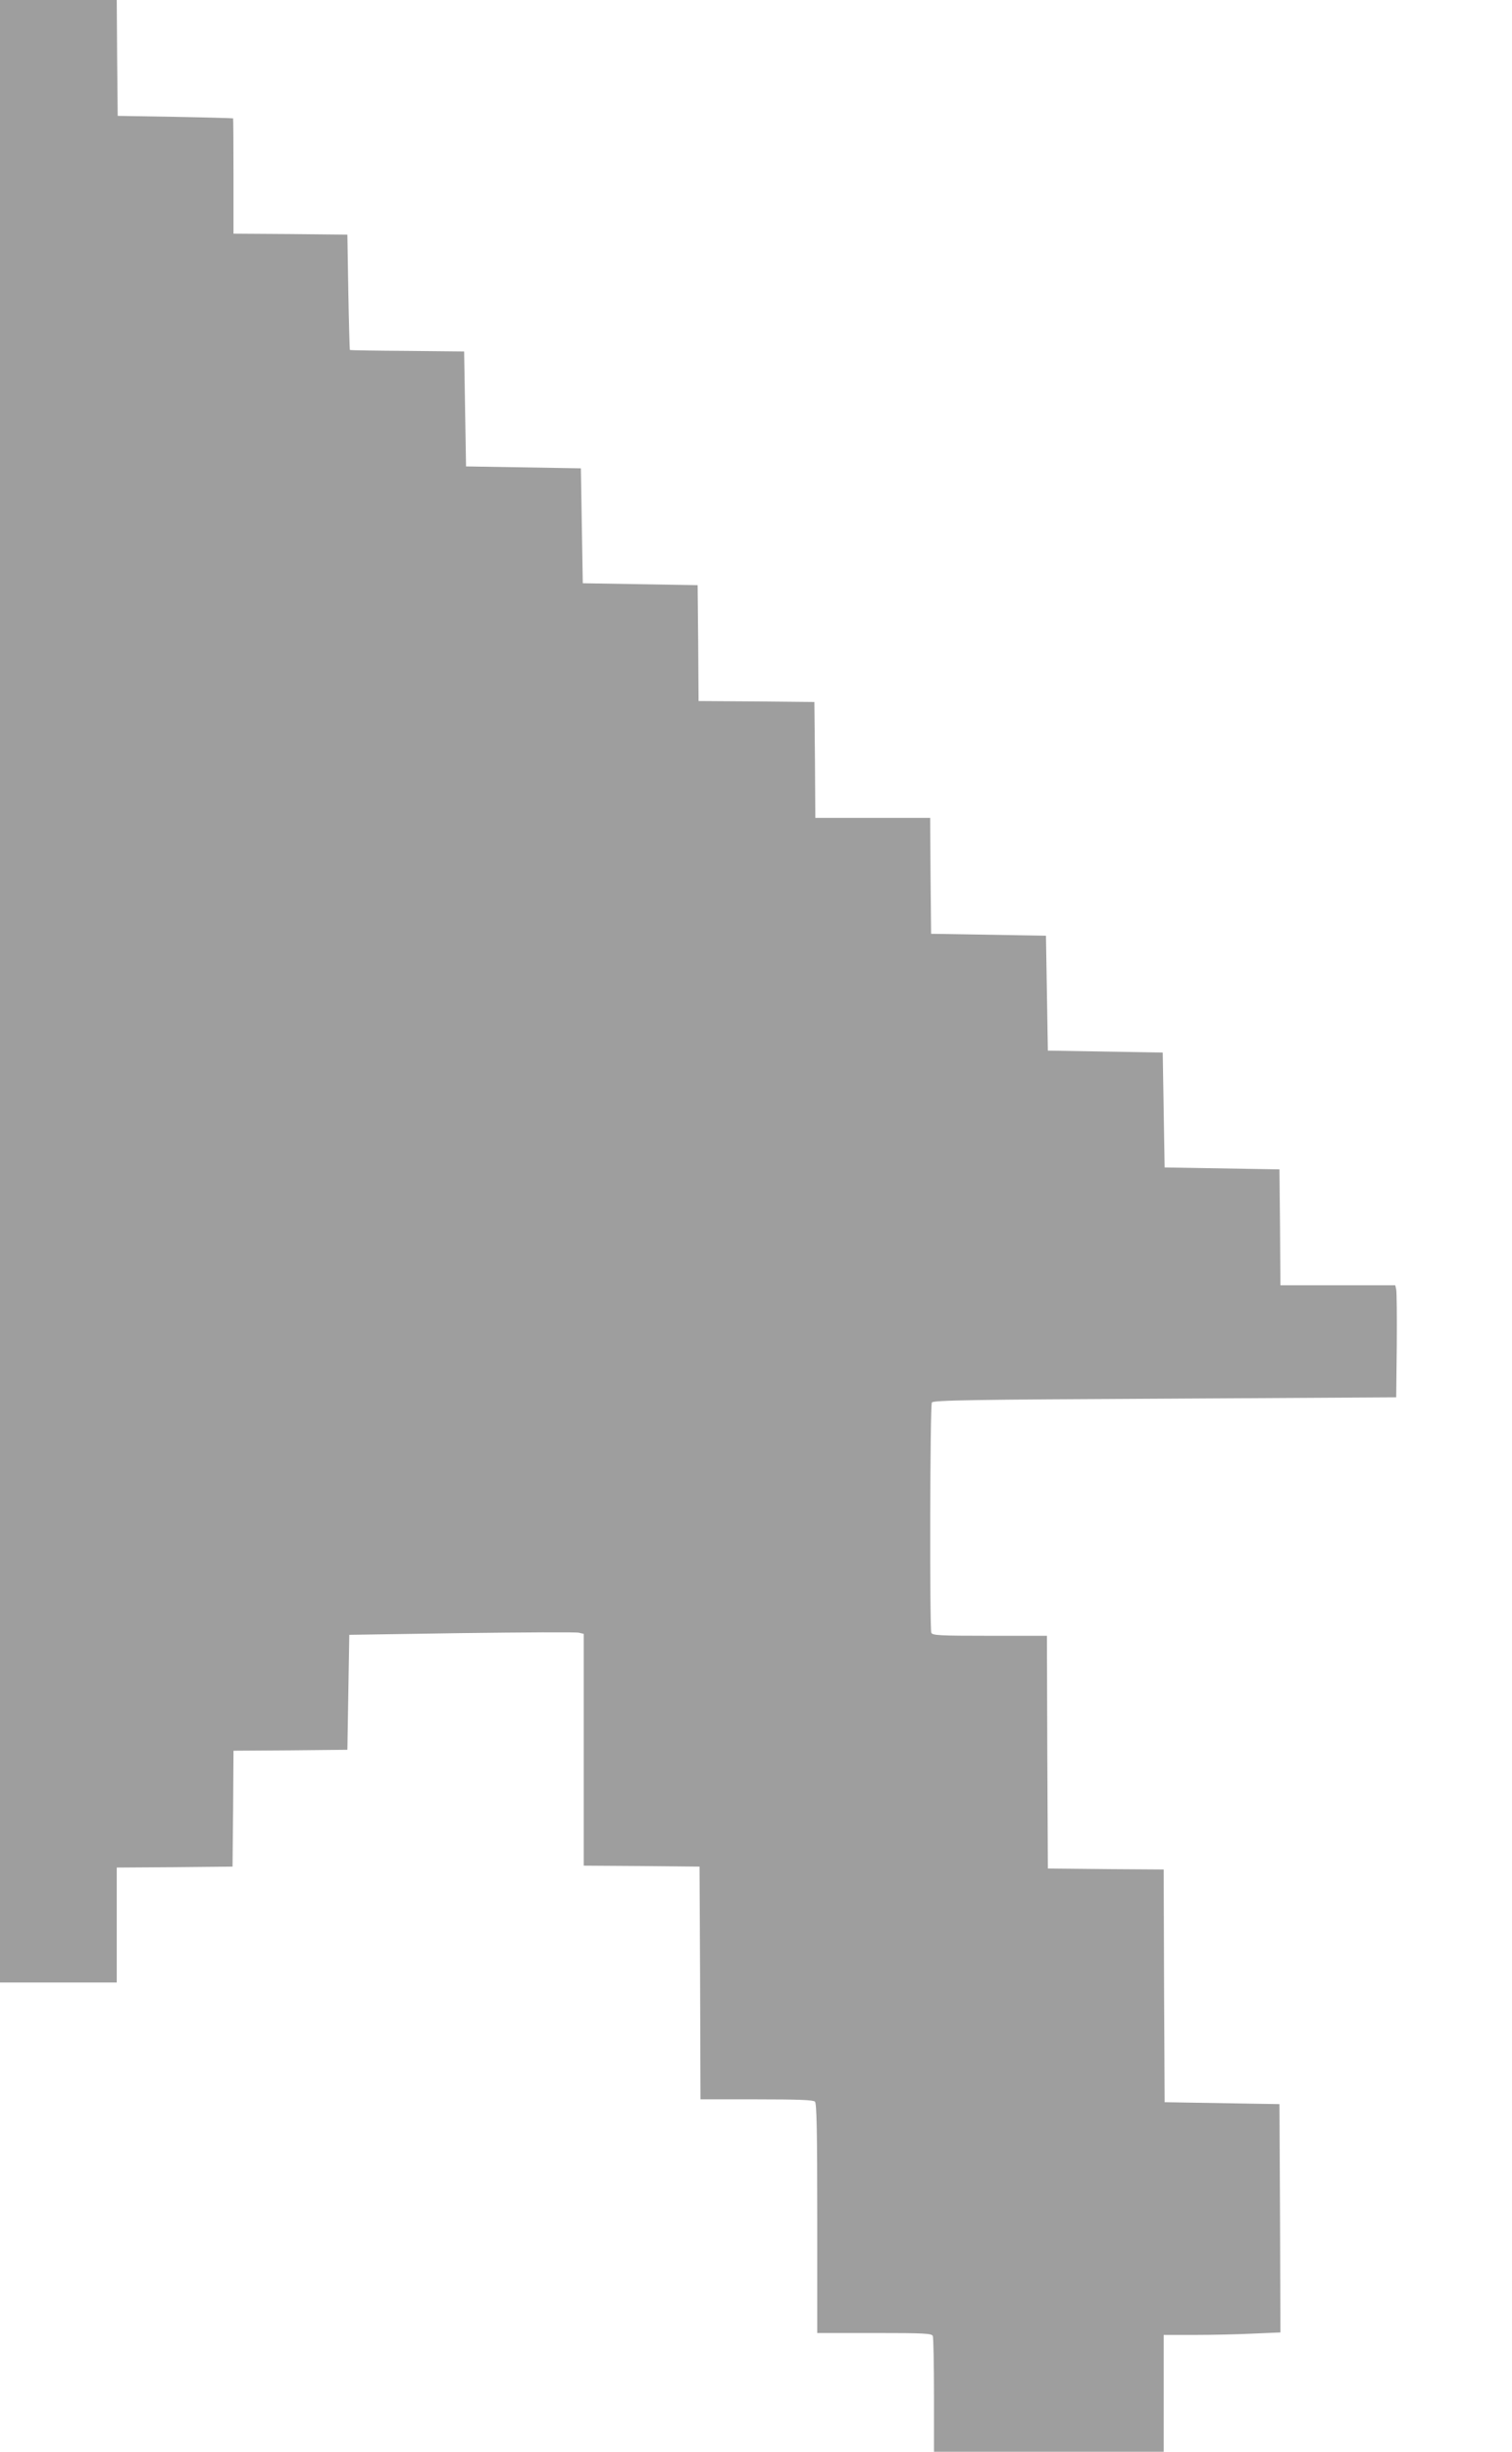 <?xml version="1.0" standalone="no"?>
<!DOCTYPE svg PUBLIC "-//W3C//DTD SVG 20010904//EN"
 "http://www.w3.org/TR/2001/REC-SVG-20010904/DTD/svg10.dtd">
<svg version="1.0" xmlns="http://www.w3.org/2000/svg"
 width="790pt" height="1280pt" viewBox="0 0 790 1280"
 preserveAspectRatio="xMidYMid meet">
<g transform="translate(0,1280) scale(0.1,-0.1)"
fill="#9e9e9e" stroke="none">
<path d="M0 7625 l0 -5175 305 0 305 0 0 300 0 300 303 2 302 3 3 302 2 303
298 2 297 3 5 300 5 300 587 9 c323 4 598 6 613 2 l25 -6 0 -605 0 -605 303
-2 302 -3 3 -607 2 -608 293 0 c215 0 296 -3 305 -12 9 -9 12 -158 12 -610 l0
-598 299 0 c263 0 300 -2 305 -16 3 -9 6 -148 6 -310 l0 -294 600 0 600 0 0
305 0 305 163 0 c89 0 226 3 305 7 l142 6 -2 596 -3 596 -300 5 -300 5 -3 607
-2 608 -303 2 -302 3 -3 608 -2 607 -299 0 c-263 0 -300 2 -305 16 -9 25 -7
1187 3 1202 7 12 220 15 1217 20 l1209 7 3 270 c1 149 0 280 -3 293 l-5 22
-300 0 -300 0 -2 303 -3 302 -300 5 -300 5 -5 300 -5 300 -300 5 -300 5 -5
300 -5 300 -300 5 -300 5 -3 303 -2 302 -300 0 -300 0 -2 303 -3 302 -302 3
-303 2 -2 303 -3 302 -300 5 -300 5 -5 300 -5 300 -300 5 -300 5 -5 300 -5
300 -297 3 c-164 1 -299 3 -300 5 -1 1 -5 137 -8 302 l-5 300 -297 3 -298 2 0
300 c0 165 -1 301 -2 302 -2 1 -138 5 -303 8 l-300 5 -3 303 -2 302 -305 0
-305 0 0 -5175z"/>
</g>
</svg>
